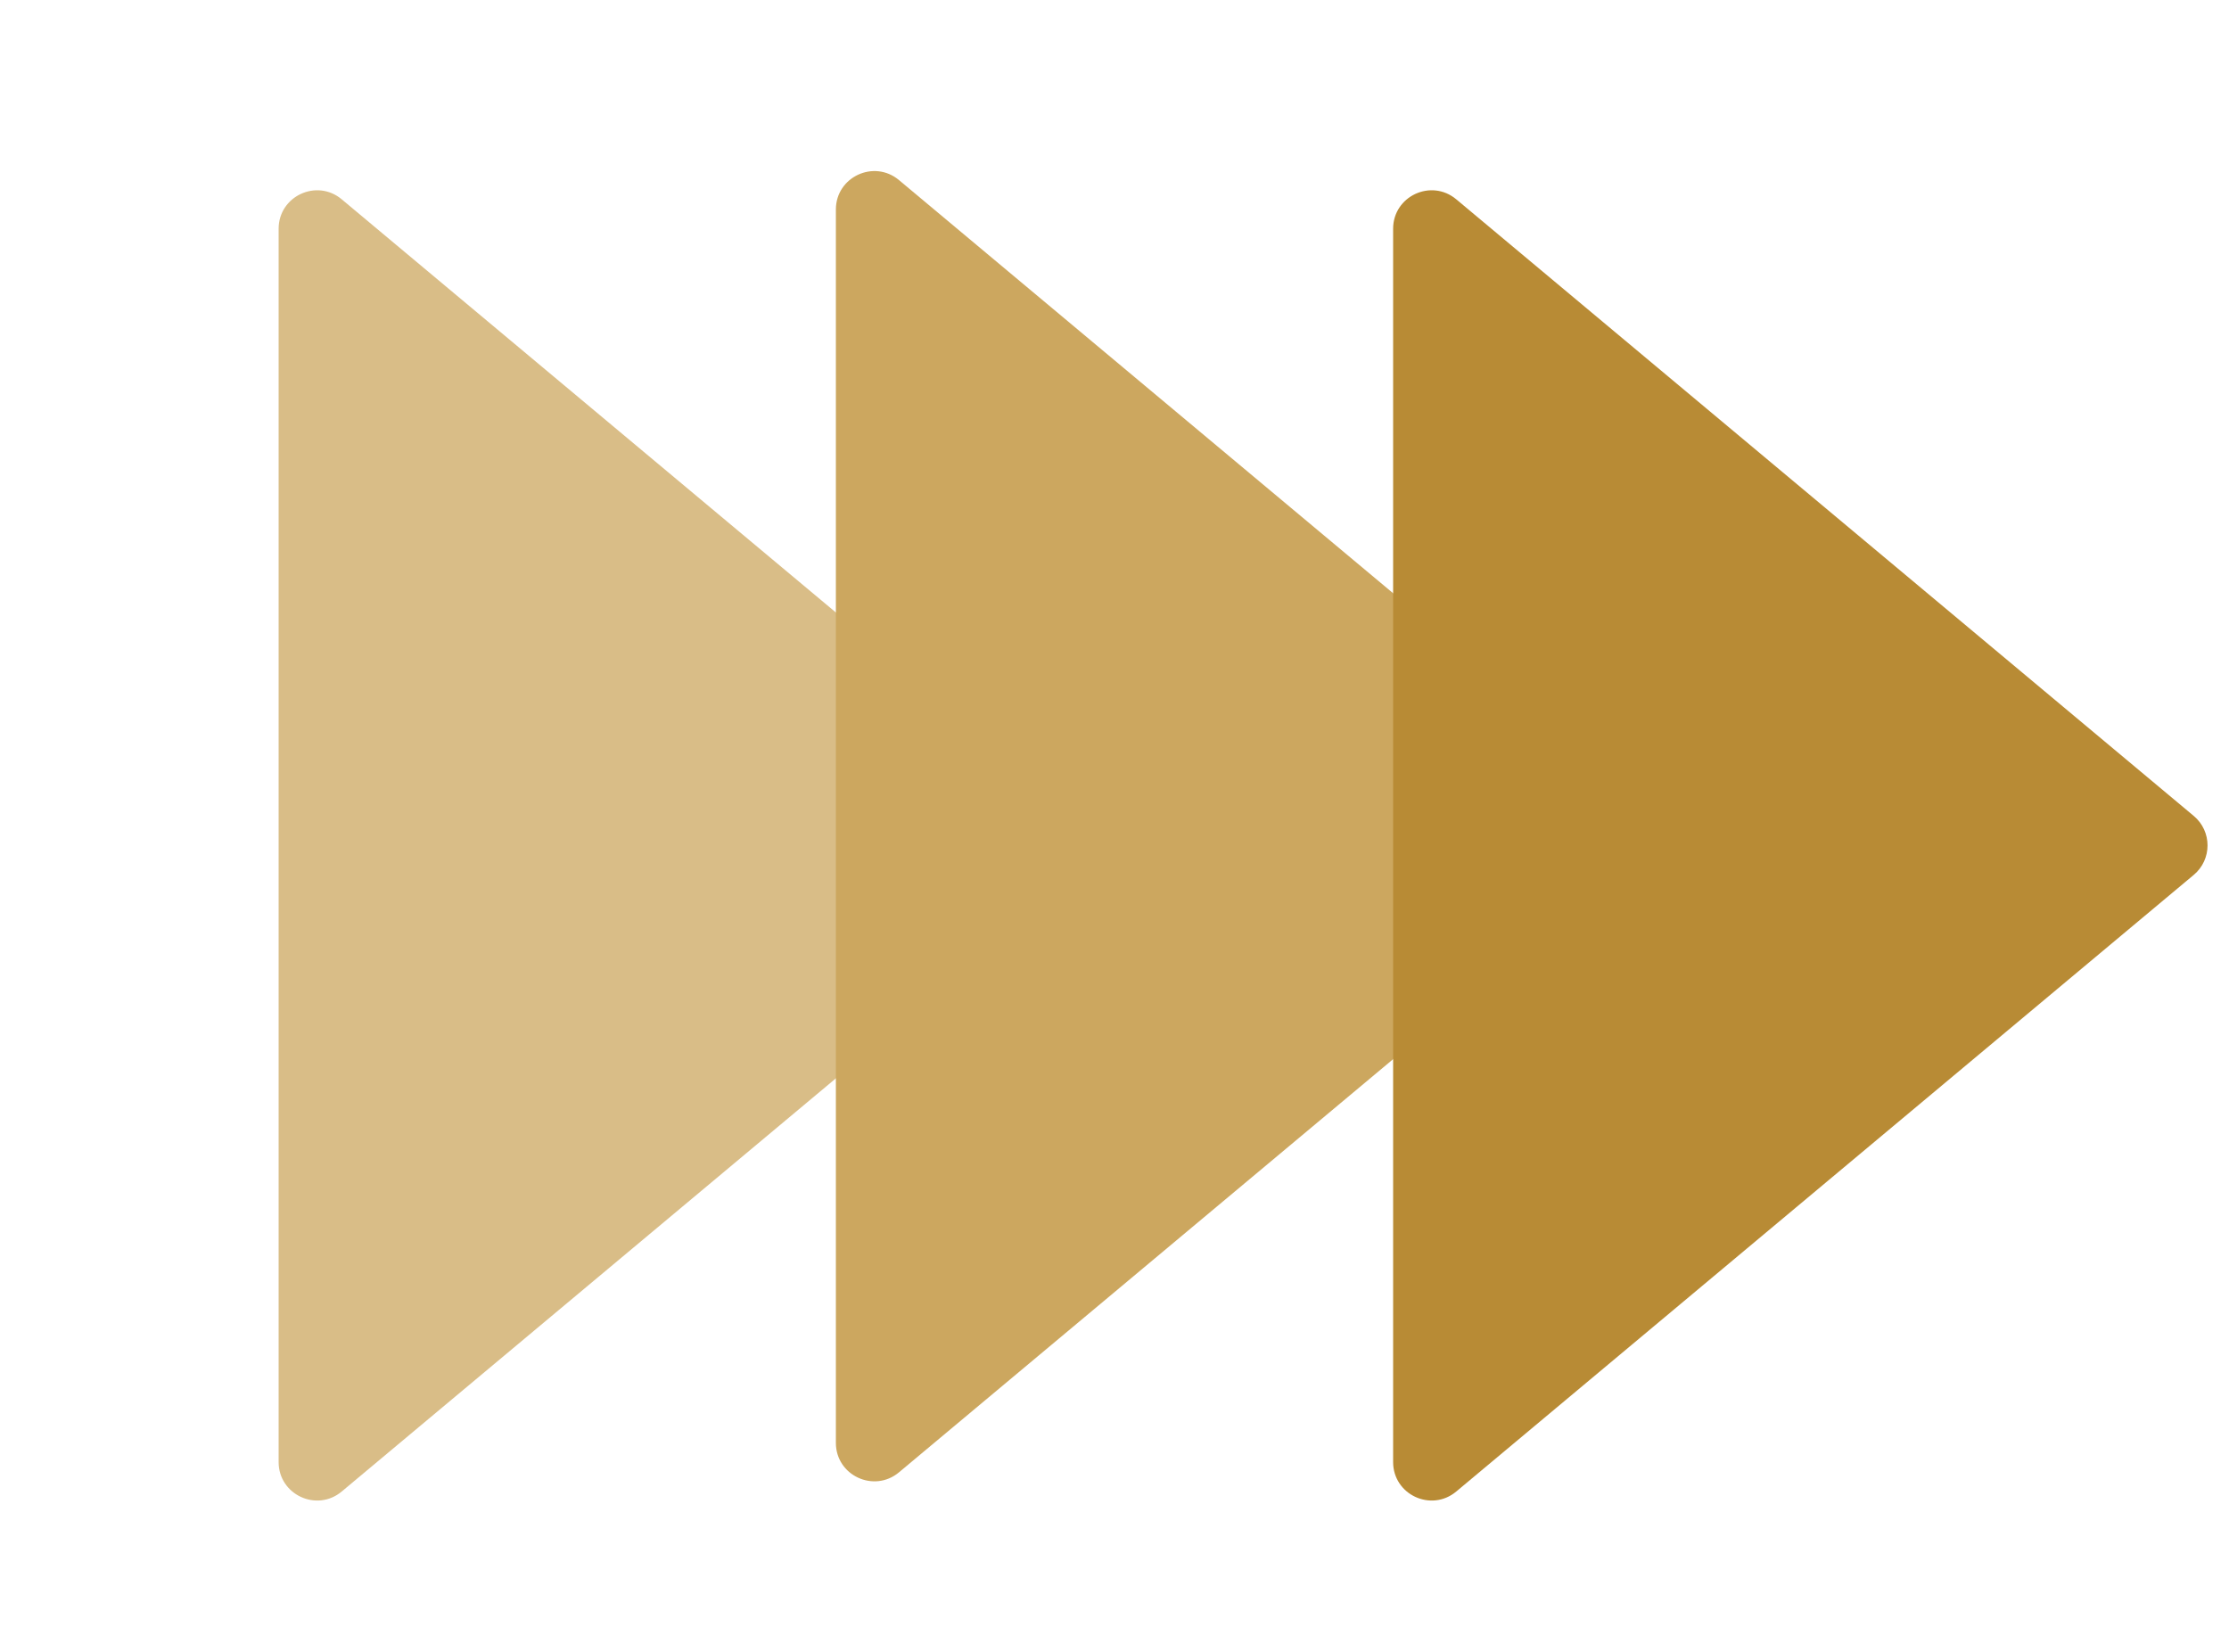 <svg xmlns="http://www.w3.org/2000/svg" width="58" height="43" viewBox="0 0 58 43" fill="none"><path d="M28.082 22.767C28.561 22.367 28.561 21.633 28.082 21.233L8.891 5.186C8.24 4.642 7.25 5.105 7.25 5.953L7.25 38.047C7.25 38.895 8.24 39.358 8.891 38.814L28.082 22.767Z" fill="#D9BD87"></path><path d="M42.583 22.267C43.061 21.867 43.061 21.133 42.583 20.733L23.392 4.686C22.74 4.142 21.75 4.605 21.75 5.453L21.75 37.547C21.75 38.395 22.74 38.858 23.392 38.314L42.583 22.267Z" fill="#CCA75F"></path><path d="M57.083 22.767C57.561 22.367 57.561 21.633 57.083 21.233L37.892 5.186C37.24 4.642 36.25 5.105 36.25 5.953V38.047C36.25 38.895 37.24 39.358 37.892 38.814L57.083 22.767Z" fill="#B88B35"></path></svg>